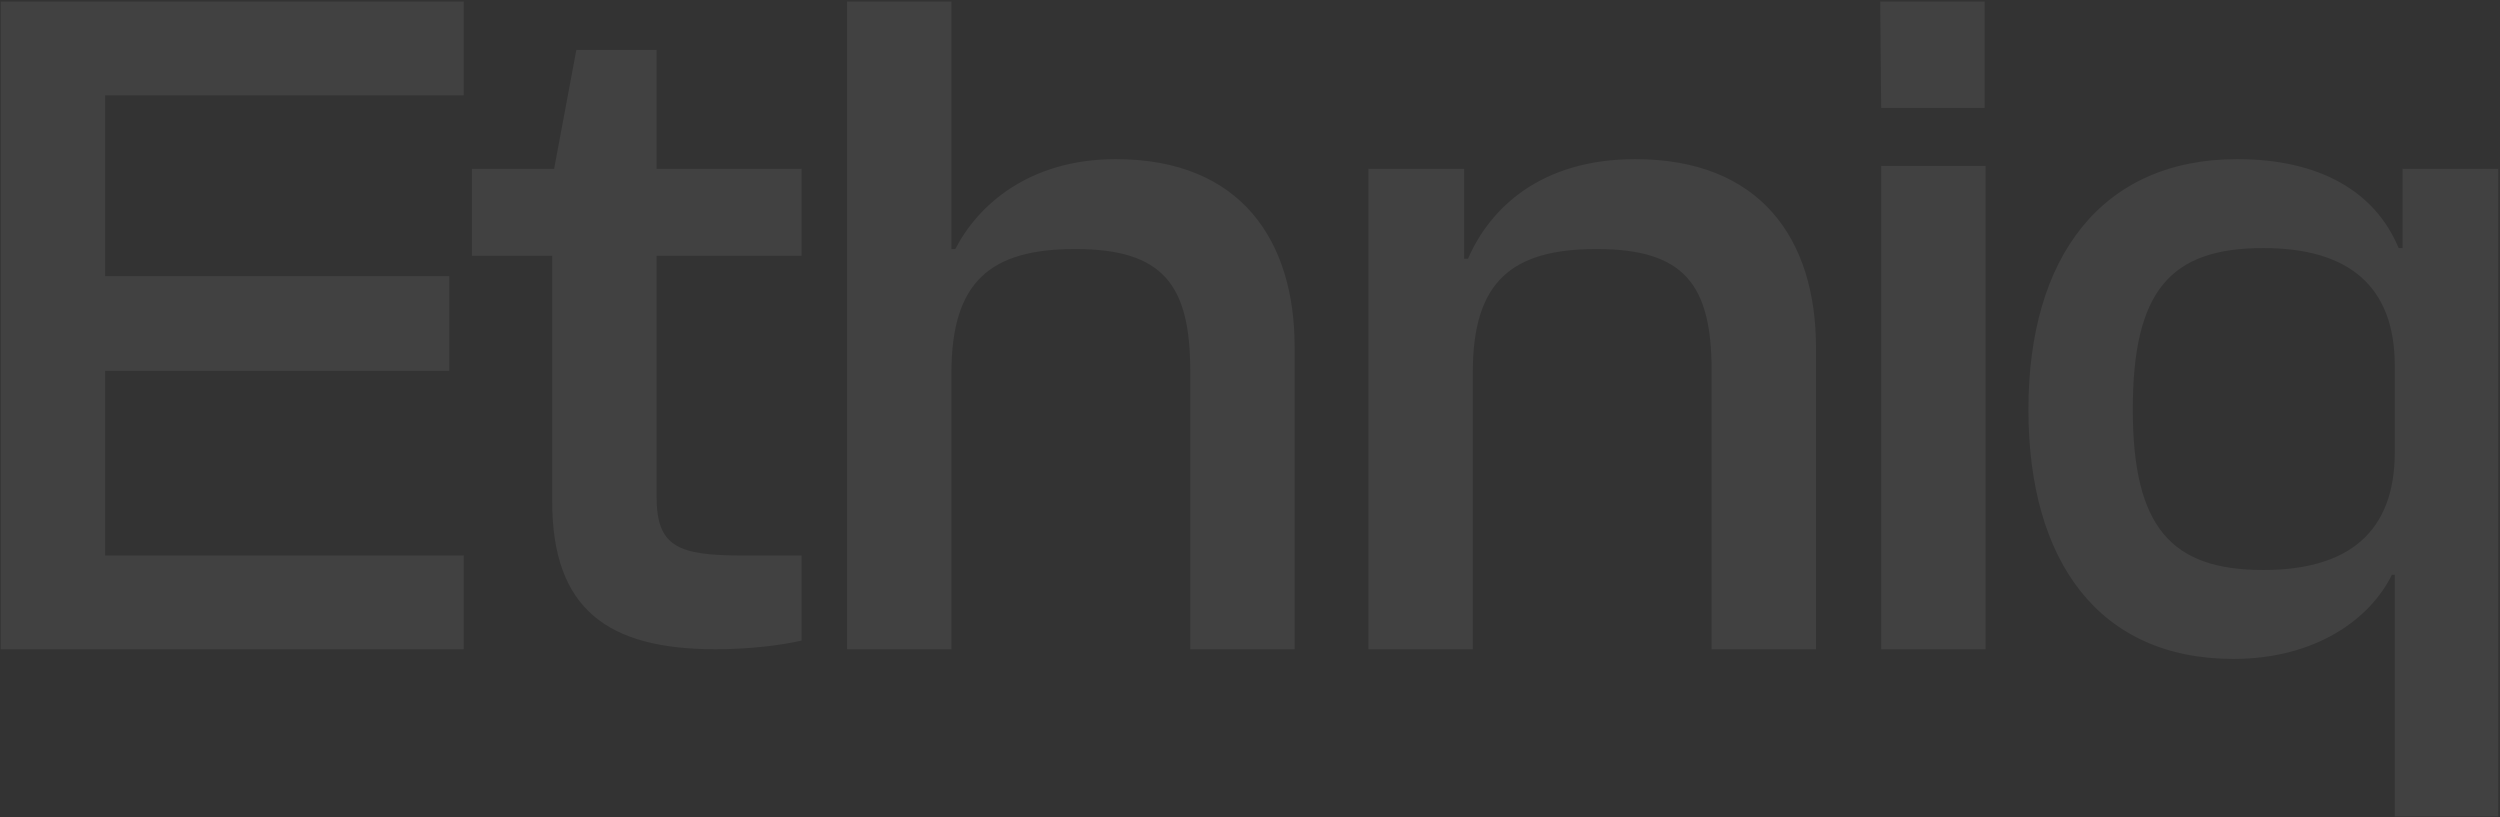 <svg width="1346" height="440" viewBox="0 0 1346 440" fill="none" xmlns="http://www.w3.org/2000/svg">
<rect x="0" y="0" width="1346" height="440" fill="#333333" stroke="none"/>
<path opacity="0.07" d="M249.693 349.562H0.385V0.844H249.693V51.33H56.596V148.659H241.886V199.665H56.596V299.076H249.693V349.562ZM385.252 349.562C327.48 349.562 297.292 328.223 297.292 269.93V137.729H254.092V90.886H298.333L310.304 26.867H353.503V90.886H431.575V137.729H353.503V267.327C353.503 294.392 364.954 299.076 399.826 299.076H431.575V344.878C420.645 347.481 402.949 349.562 385.252 349.562ZM512.261 349.562H456.049V0.844H512.261V134.085H514.343C526.314 110.664 553.899 85.681 600.742 85.681C668.403 85.681 697.03 129.922 697.03 186.654V349.562H640.818V199.665C640.818 153.343 626.245 134.085 578.882 134.085C533.08 134.085 512.261 151.782 512.261 200.706V349.562ZM792.972 349.562H736.761V90.886H788.288V139.29H790.37C802.341 111.705 829.926 85.681 880.412 85.681C947.553 85.681 977.741 128.36 977.741 187.174V349.562H921.53V199.665C921.53 153.343 906.956 134.085 859.593 134.085C813.791 134.085 792.972 151.782 792.972 200.186V349.562ZM1068.52 58.096H1012.82L1012.3 0.844H1068.52V58.096ZM1069.04 349.562H1012.82V89.325H1069.04V349.562ZM1202.43 354.767C1130.08 354.767 1092.09 302.199 1092.09 220.484C1092.09 138.249 1131.64 85.681 1204.51 85.681C1249.27 85.681 1278.94 103.377 1291.43 133.565H1293.51V90.886H1345.04V439.605H1289.35V309.486H1287.79C1276.34 332.907 1247.19 354.767 1202.43 354.767ZM1148.3 220.484C1148.3 283.983 1169.12 306.883 1218.56 306.883C1264.36 306.883 1289.35 286.585 1289.35 243.385V197.063C1289.35 153.864 1264.36 133.565 1218.56 133.565C1168.6 133.565 1148.3 156.466 1148.3 220.484Z" fill="white"/>
</svg>
